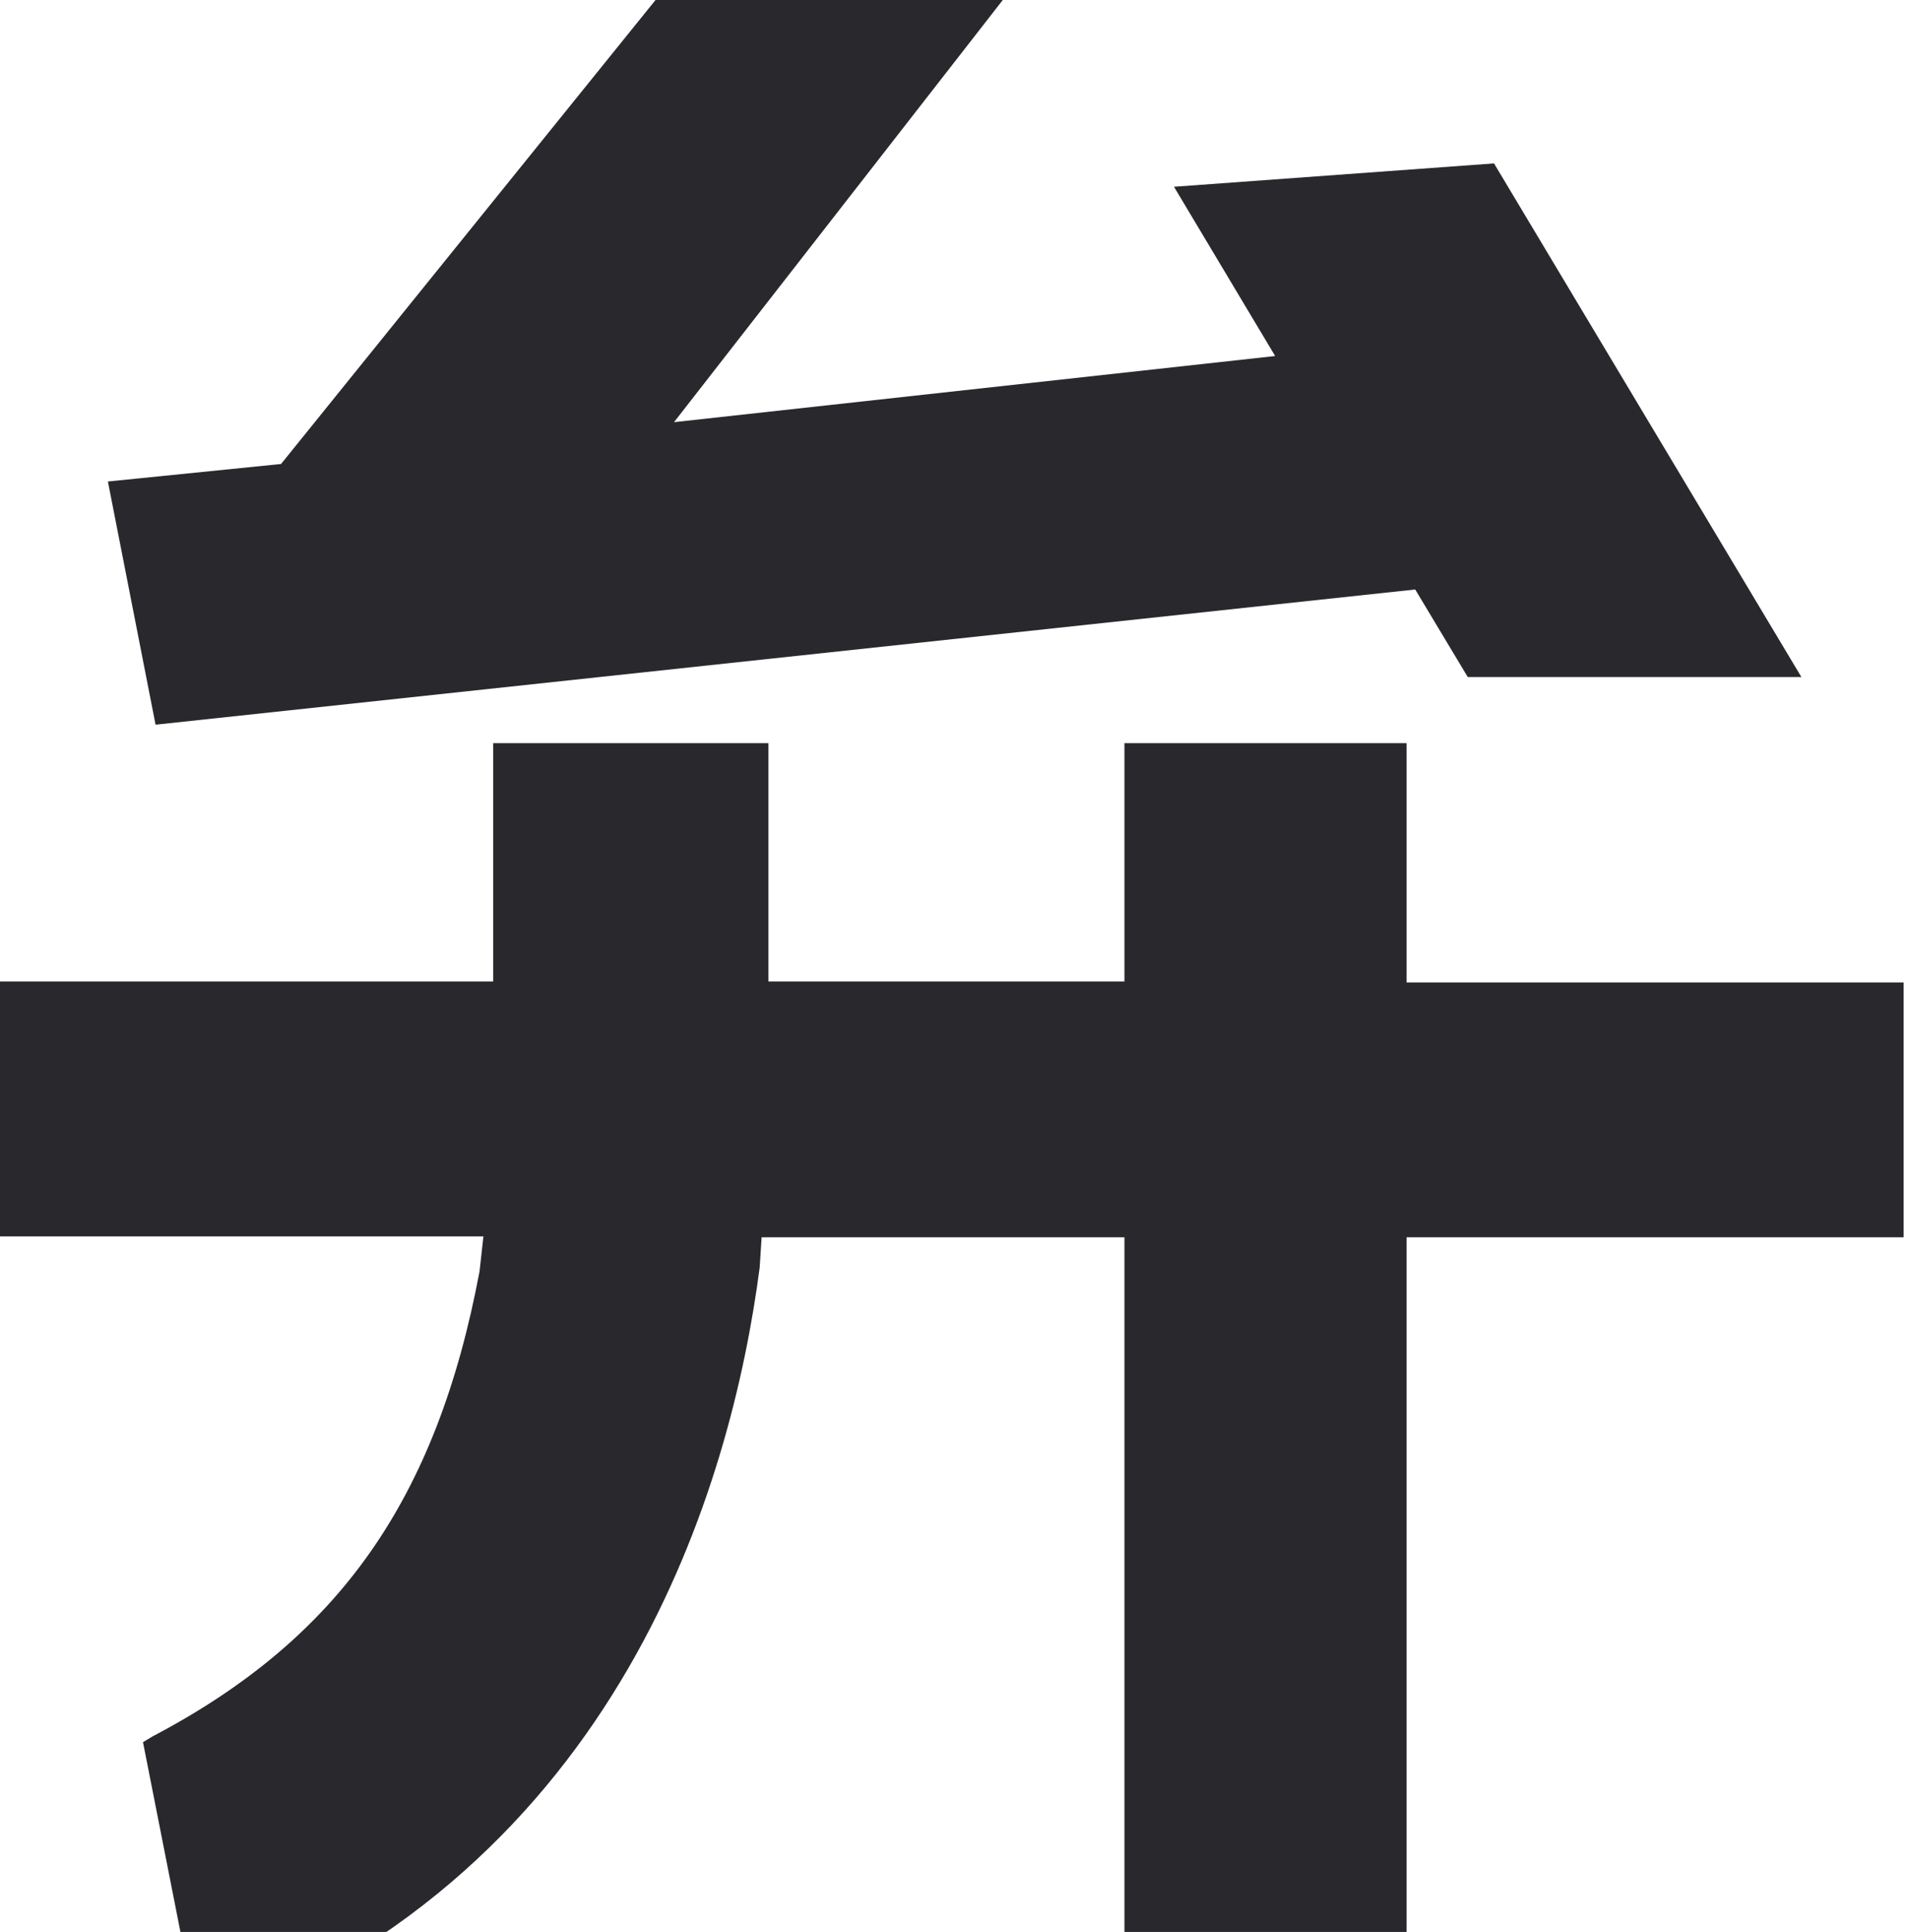 <svg fill="none" height="169" viewBox="0 0 167 169" width="167" xmlns="http://www.w3.org/2000/svg" xmlns:xlink="http://www.w3.org/1999/xlink"><clipPath id="a"><path d="m0 0h167v169h-167z"/></clipPath><g clip-path="url(#a)" fill="#28282D"><path d="m123.044 65.008h-24.677v20.848h-31.144v-20.848h-24.081v20.848h-43.142v22.294h42.291l-.34 3.063c-3.744 19.912-12.253 32.08-28.591 40.675l-.851.51 4.935 25.018.51-.171c36.42-13.785 46.035-47.481 48.503-66.372l.17-2.638h31.74v67.819h24.677v-67.819h43.483v-22.294h-43.483v-20.848z"/><path d="m123.804 51.566 4.595 7.658h29.187l-26.889-44.929-27.996 2.042 8.85 14.806-52.587 5.786 28.761-36.93h-30.378l-32.761 40.589-15.147 1.532 4.17 21.273z"/></g></svg>